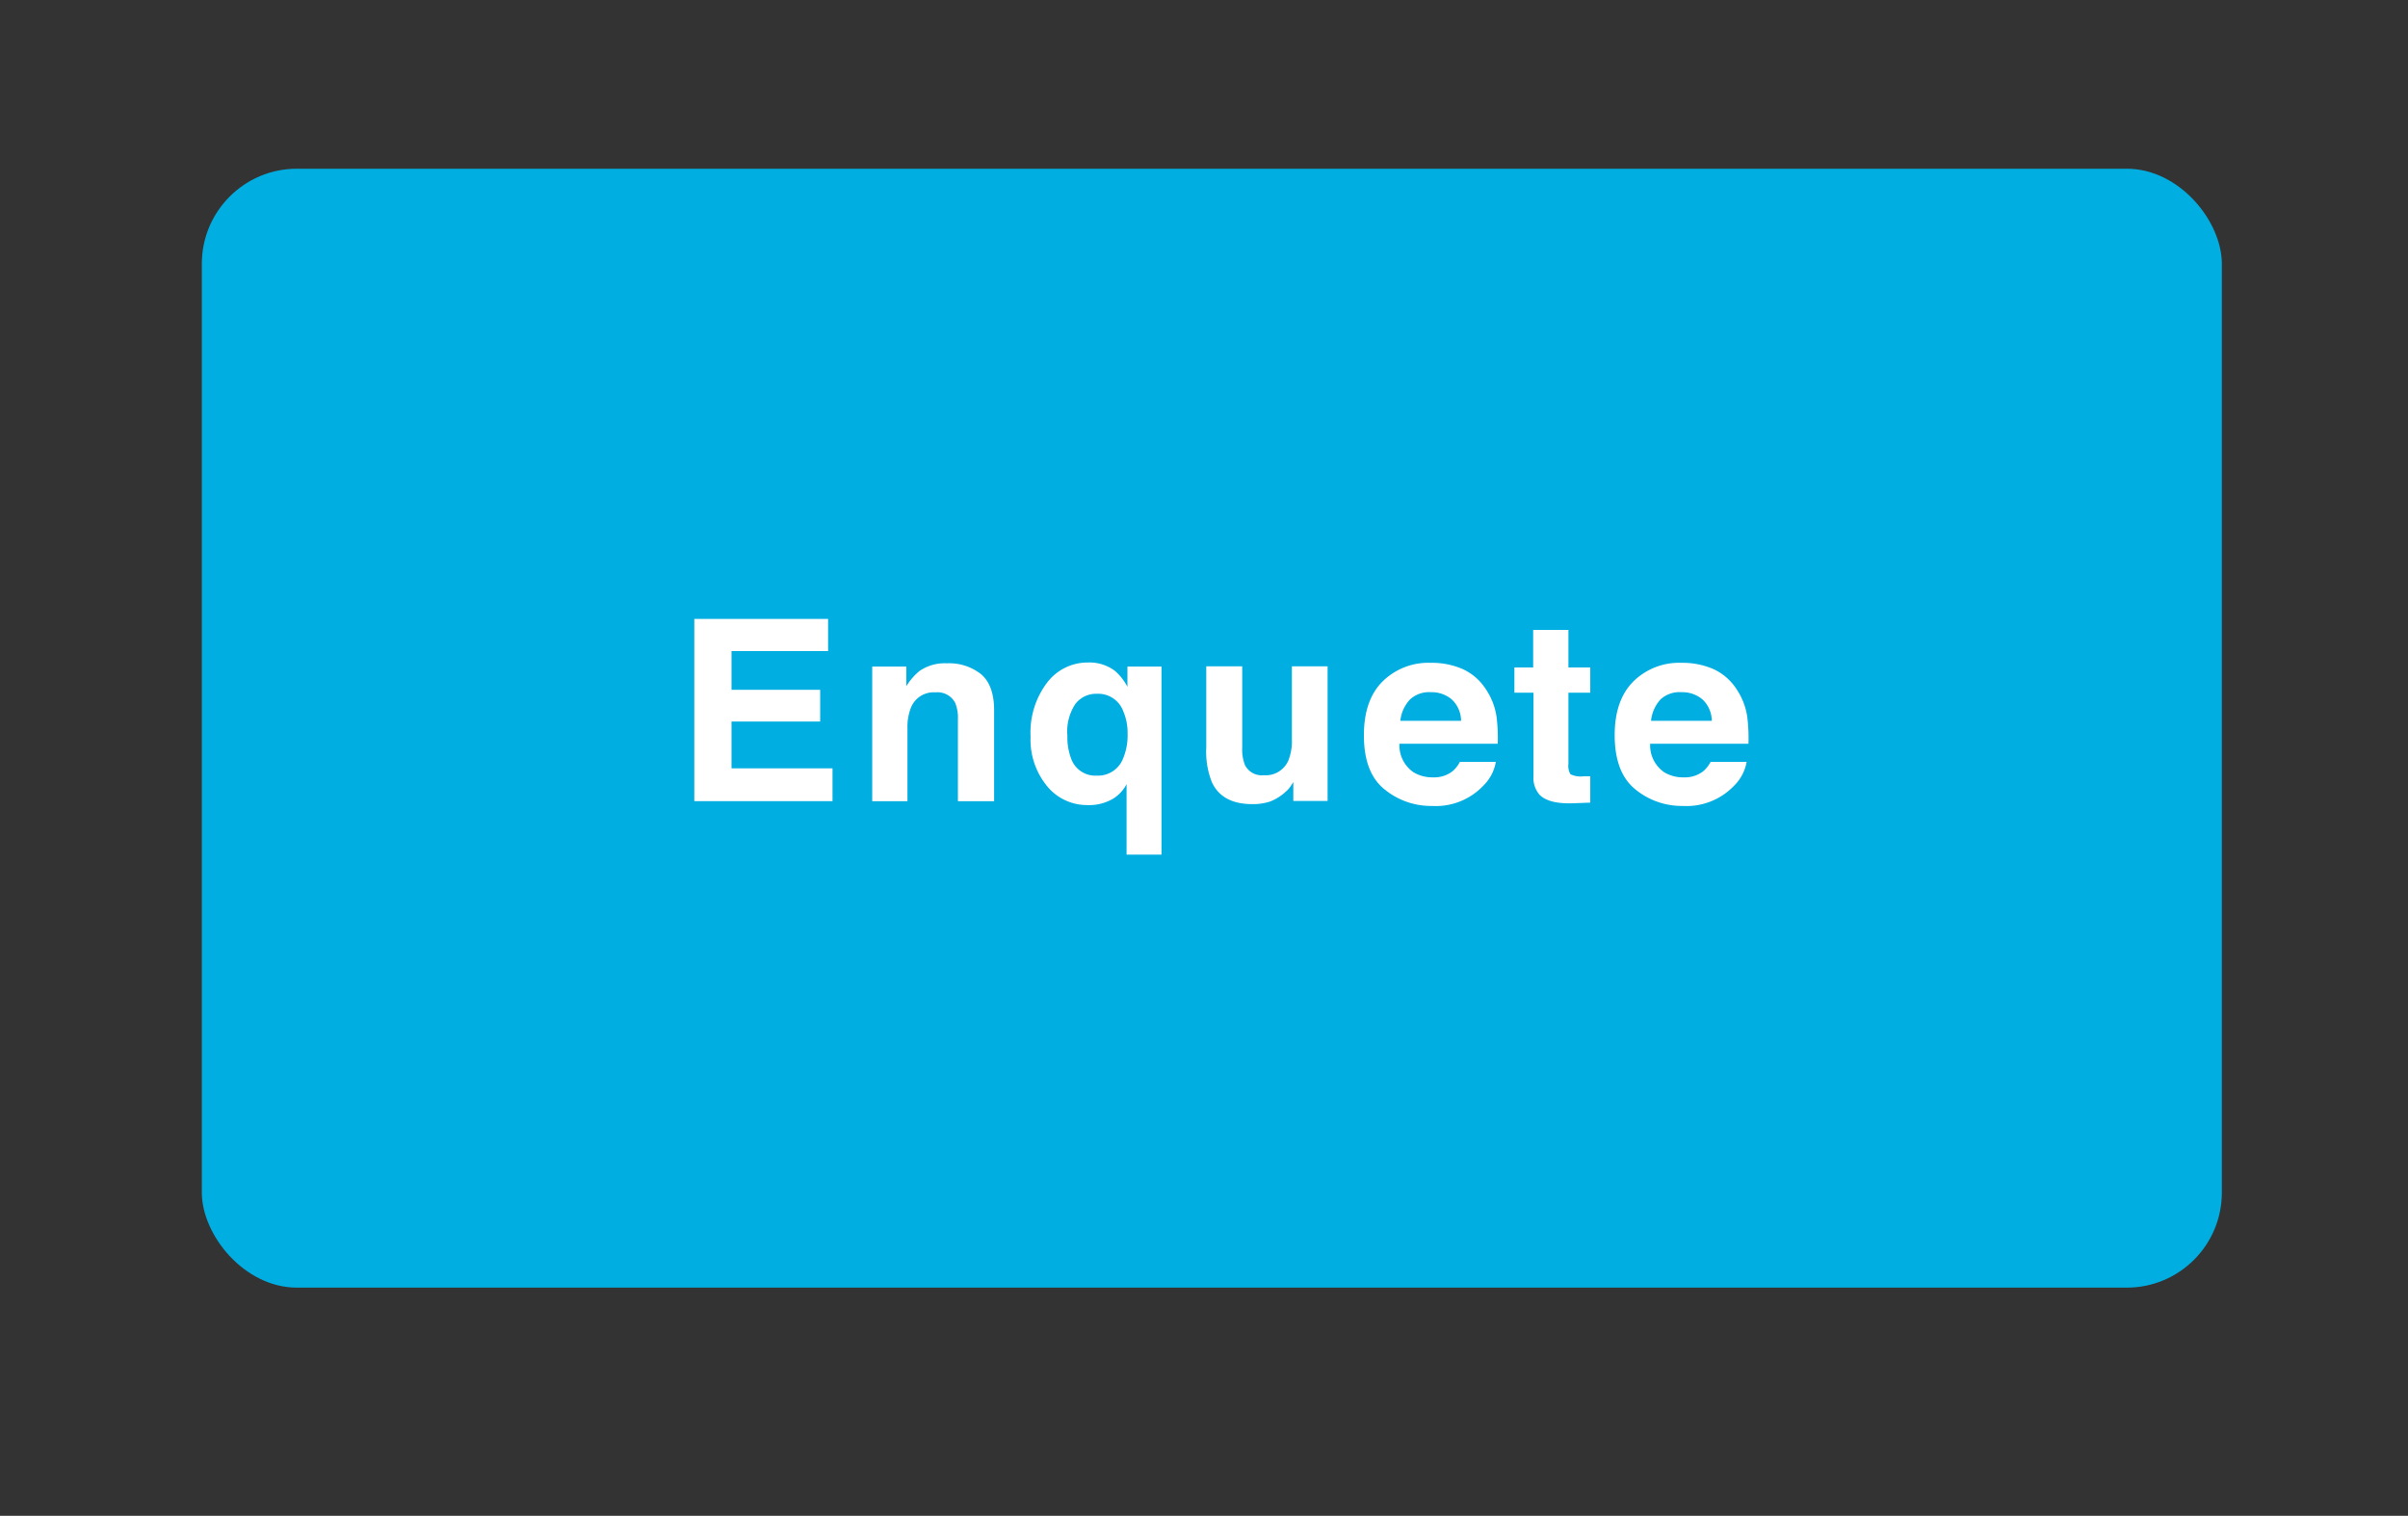 <svg xmlns="http://www.w3.org/2000/svg" viewBox="0 0 303.99 191.37"><rect x="0" y="0" width="303.99" height="191.37" fill="#333333" stroke="none"/><rect x="25.48" y="21.3" width="255.01" height="141.26" rx="12" fill="#00aee1"/><path d="M104.54,82.2H92.35v4.89h11.19v4H92.35V97H105.1v4.14H87.65v-23h16.89Z" fill="#fff"/><path d="M123.82,85.09q1.68,1.39,1.68,4.59v11.47h-4.57V90.79a4.87,4.87,0,0,0-.35-2.06,2.51,2.51,0,0,0-2.48-1.32A3.08,3.08,0,0,0,115,89.34a6.59,6.59,0,0,0-.44,2.59v9.22h-4.45v-17h4.31v2.48a7.68,7.68,0,0,1,1.62-1.89,5.59,5.59,0,0,1,3.47-1A6.53,6.53,0,0,1,123.82,85.09Z" fill="#fff"/><path d="M140.77,84.71a6.88,6.88,0,0,1,1.56,2V84.15h4.3V107.9h-4.41V99a4.7,4.7,0,0,1-1.71,1.84,6,6,0,0,1-3.3.8,6.5,6.5,0,0,1-5-2.36A9.24,9.24,0,0,1,130.1,93a10.43,10.43,0,0,1,2.08-6.81,6.41,6.41,0,0,1,5.15-2.55A5.35,5.35,0,0,1,140.77,84.71Zm.95,11.19a7.57,7.57,0,0,0,.63-3.29,6.92,6.92,0,0,0-.54-2.8,3.37,3.37,0,0,0-3.35-2.22,3.29,3.29,0,0,0-2.71,1.29,6.3,6.3,0,0,0-1,4,7.62,7.62,0,0,0,.47,2.89,3.24,3.24,0,0,0,3.26,2.15A3.38,3.38,0,0,0,141.72,95.9Z" fill="#fff"/><path d="M156.82,84.12V94.38a5.38,5.38,0,0,0,.34,2.19,2.37,2.37,0,0,0,2.38,1.3A3.11,3.11,0,0,0,162.65,96a6.65,6.65,0,0,0,.44-2.64V84.12h4.51v17h-4.33V98.74l-.31.47a3,3,0,0,1-.59.69,6.32,6.32,0,0,1-2,1.28,6.84,6.84,0,0,1-2.28.34c-2.51,0-4.21-.9-5.08-2.72a10.39,10.39,0,0,1-.73-4.42V84.12Z" fill="#fff"/><path d="M184.63,84.46A6.85,6.85,0,0,1,187.57,87a8.4,8.4,0,0,1,1.36,3.52,22,22,0,0,1,.15,3.38H176.67a4.1,4.1,0,0,0,1.78,3.6,4.59,4.59,0,0,0,2.46.64,3.77,3.77,0,0,0,2.47-.78,3.91,3.91,0,0,0,.92-1.18h4.54a5.57,5.57,0,0,1-1.65,3.08,8.26,8.26,0,0,1-6.41,2.49,9.25,9.25,0,0,1-6-2.1c-1.74-1.4-2.6-3.67-2.6-6.82q0-4.43,2.34-6.78a8.21,8.21,0,0,1,6.09-2.37A9.73,9.73,0,0,1,184.63,84.46ZM178,88.31A4.63,4.63,0,0,0,176.78,91h7.67a3.73,3.73,0,0,0-1.18-2.7,3.91,3.91,0,0,0-2.64-.91A3.52,3.52,0,0,0,178,88.31Z" fill="#fff"/><path d="M191.18,87.45V84.27h2.37V79.52H198v4.75h2.76v3.18H198v9a2.08,2.08,0,0,0,.26,1.3,3,3,0,0,0,1.63.26h.43l.44,0v3.32l-2.11.08c-2.1.08-3.54-.29-4.31-1.09a3.26,3.26,0,0,1-.75-2.36V87.45Z" fill="#fff"/><path d="M216.28,84.46A6.85,6.85,0,0,1,219.22,87a8.4,8.4,0,0,1,1.36,3.52,22,22,0,0,1,.15,3.38H208.32a4.12,4.12,0,0,0,1.78,3.6,4.59,4.59,0,0,0,2.46.64,3.77,3.77,0,0,0,2.47-.78,3.91,3.91,0,0,0,.92-1.18h4.55a5.57,5.57,0,0,1-1.65,3.08,8.29,8.29,0,0,1-6.41,2.49,9.26,9.26,0,0,1-6-2.1q-2.59-2.1-2.6-6.82,0-4.43,2.34-6.78a8.22,8.22,0,0,1,6.1-2.37A9.72,9.72,0,0,1,216.28,84.46Zm-6.66,3.85A4.69,4.69,0,0,0,208.43,91h7.67a3.73,3.73,0,0,0-1.18-2.7,3.91,3.91,0,0,0-2.64-.91A3.52,3.52,0,0,0,209.62,88.31Z" fill="#fff"/></svg>
